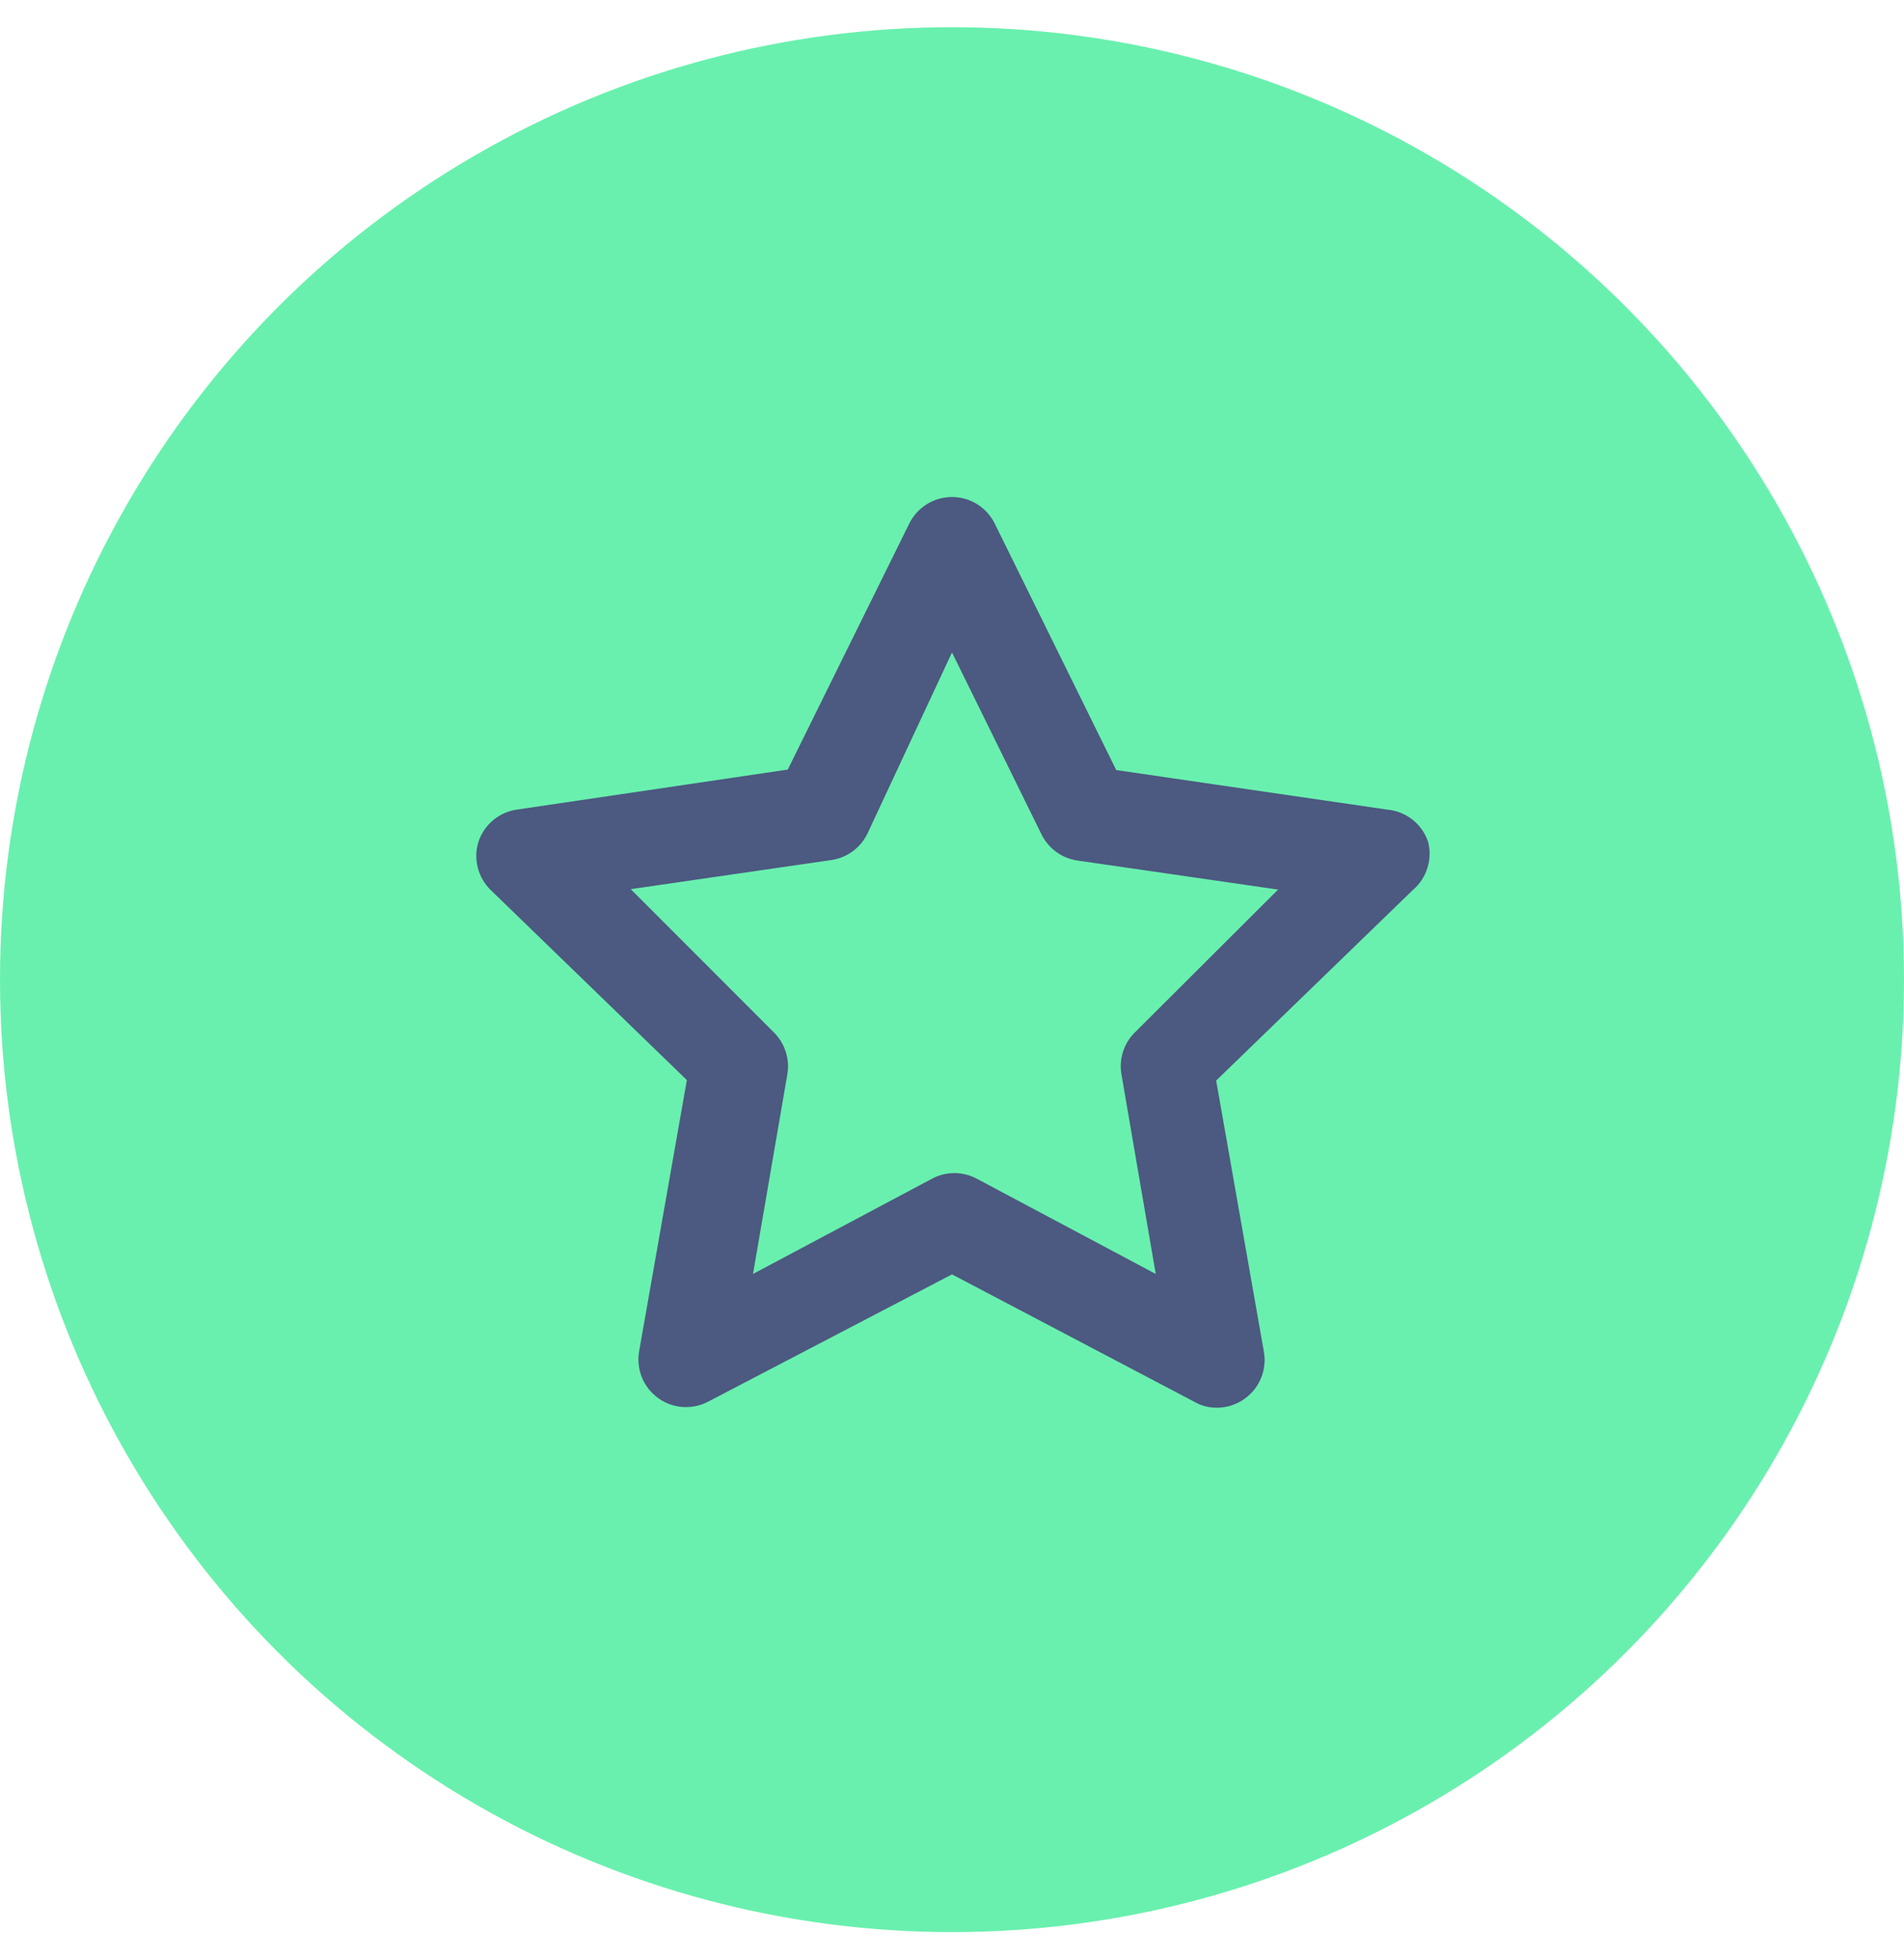 <svg width="35" height="36" viewBox="0 0 35 36" fill="none" xmlns="http://www.w3.org/2000/svg">
<circle cx="17.5" cy="18" r="17.5" fill="#69F0AE"/>
<path d="M26.25 15.462C26.195 15.302 26.094 15.161 25.961 15.057C25.827 14.953 25.666 14.89 25.497 14.875L20.519 14.149L18.288 9.625C18.216 9.477 18.104 9.353 17.965 9.265C17.825 9.178 17.664 9.132 17.5 9.132C17.336 9.132 17.175 9.178 17.035 9.265C16.896 9.353 16.784 9.477 16.712 9.625L14.481 14.14L9.502 14.875C9.341 14.898 9.188 14.966 9.063 15.072C8.938 15.177 8.844 15.315 8.794 15.47C8.747 15.622 8.743 15.784 8.782 15.938C8.82 16.092 8.9 16.233 9.012 16.345L12.626 19.845L11.751 24.815C11.72 24.98 11.736 25.149 11.798 25.304C11.86 25.459 11.966 25.593 12.101 25.69C12.233 25.785 12.39 25.841 12.552 25.852C12.714 25.863 12.876 25.828 13.02 25.752L17.5 23.415L21.962 25.76C22.085 25.83 22.224 25.866 22.365 25.865C22.55 25.866 22.731 25.808 22.881 25.699C23.017 25.602 23.122 25.468 23.184 25.313C23.246 25.158 23.262 24.988 23.231 24.824L22.356 19.854L25.97 16.354C26.096 16.247 26.19 16.107 26.239 15.948C26.289 15.79 26.293 15.622 26.25 15.462ZM20.869 18.962C20.766 19.061 20.689 19.184 20.645 19.32C20.601 19.455 20.59 19.6 20.615 19.74L21.245 23.407L17.955 21.657C17.828 21.589 17.687 21.554 17.544 21.554C17.4 21.554 17.259 21.589 17.133 21.657L13.842 23.407L14.473 19.74C14.497 19.6 14.487 19.455 14.442 19.32C14.398 19.184 14.321 19.061 14.219 18.962L11.594 16.337L15.277 15.803C15.419 15.783 15.554 15.729 15.67 15.645C15.786 15.561 15.879 15.45 15.943 15.322L17.5 11.988L19.145 15.33C19.208 15.459 19.302 15.57 19.418 15.654C19.534 15.738 19.668 15.792 19.81 15.812L23.494 16.345L20.869 18.962Z" fill="#4C5981"/>
</svg>
